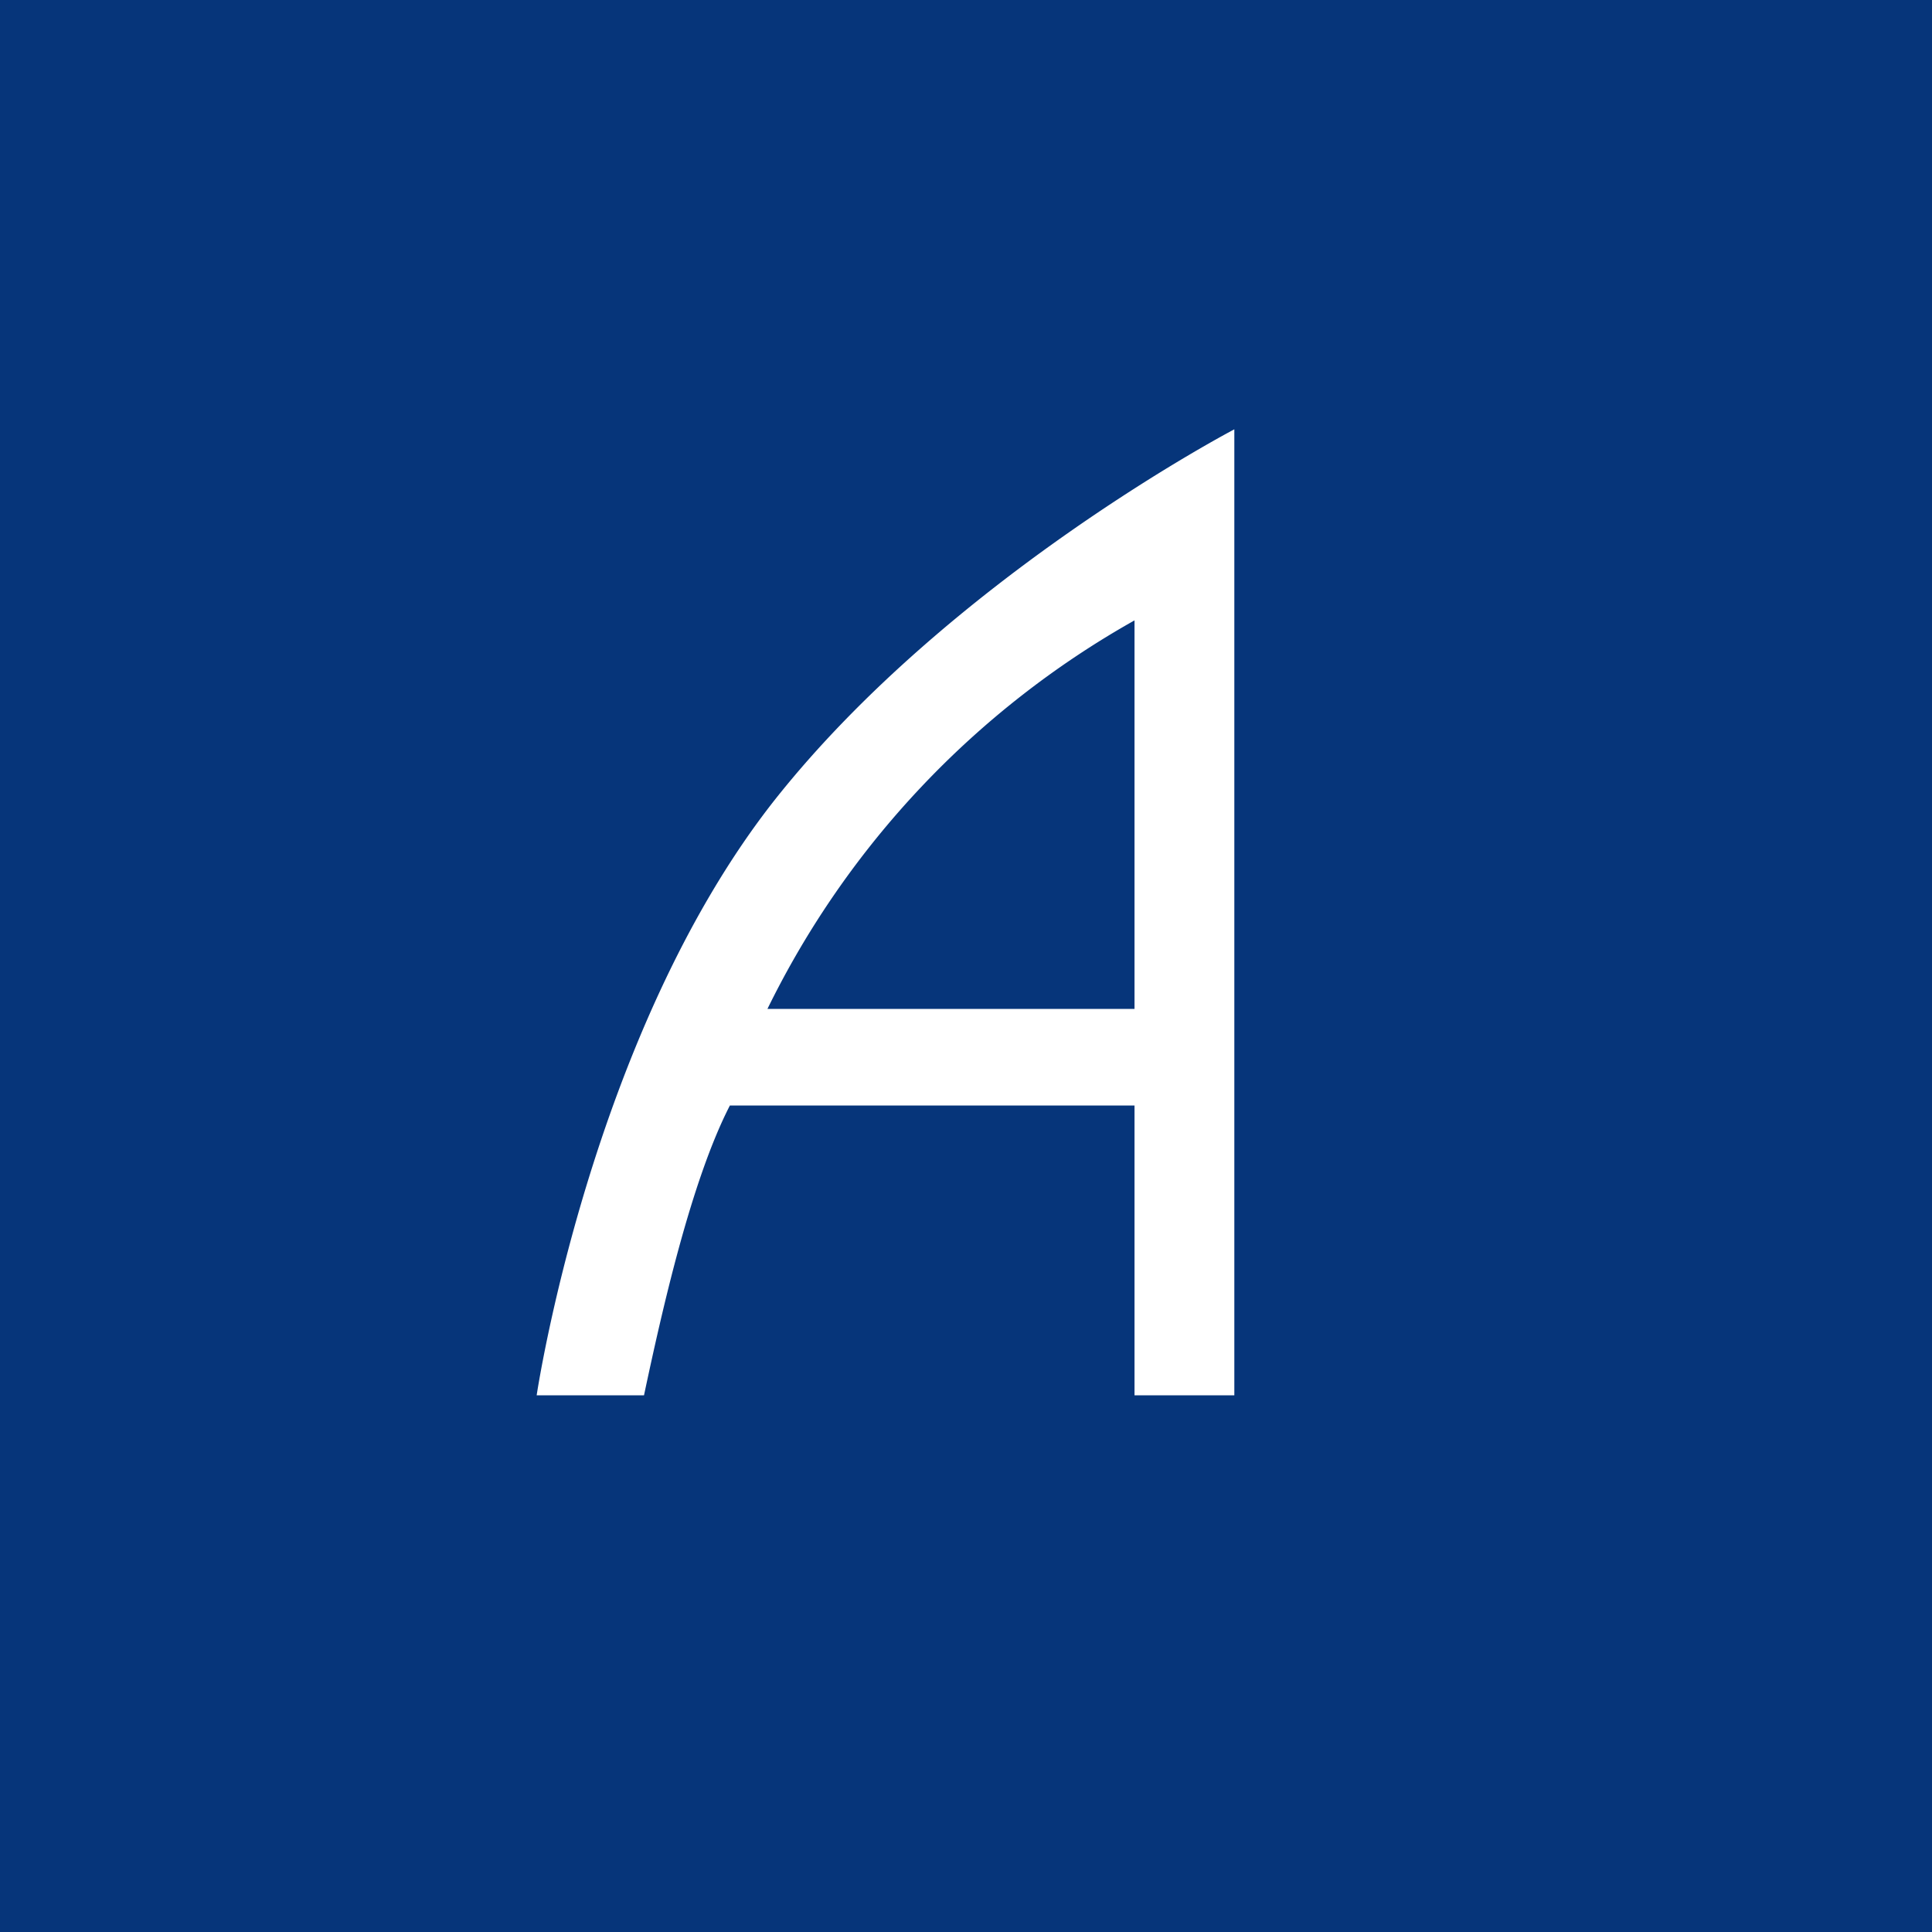 <!-- by TradingView --><svg xmlns="http://www.w3.org/2000/svg" width="18" height="18"><path fill="#06357A" d="M0 0h18v18H0z"/><path d="M11.5 4v9h-.93v-2.7H6.8c-.36.7-.63 1.9-.8 2.7H5s.5-3.37 2.22-5.55C8.86 5.38 11.5 4 11.5 4zm-.93 1.78A8.38 8.38 0 007.15 9.4h3.42V5.78z" fill="#fff"/></svg>